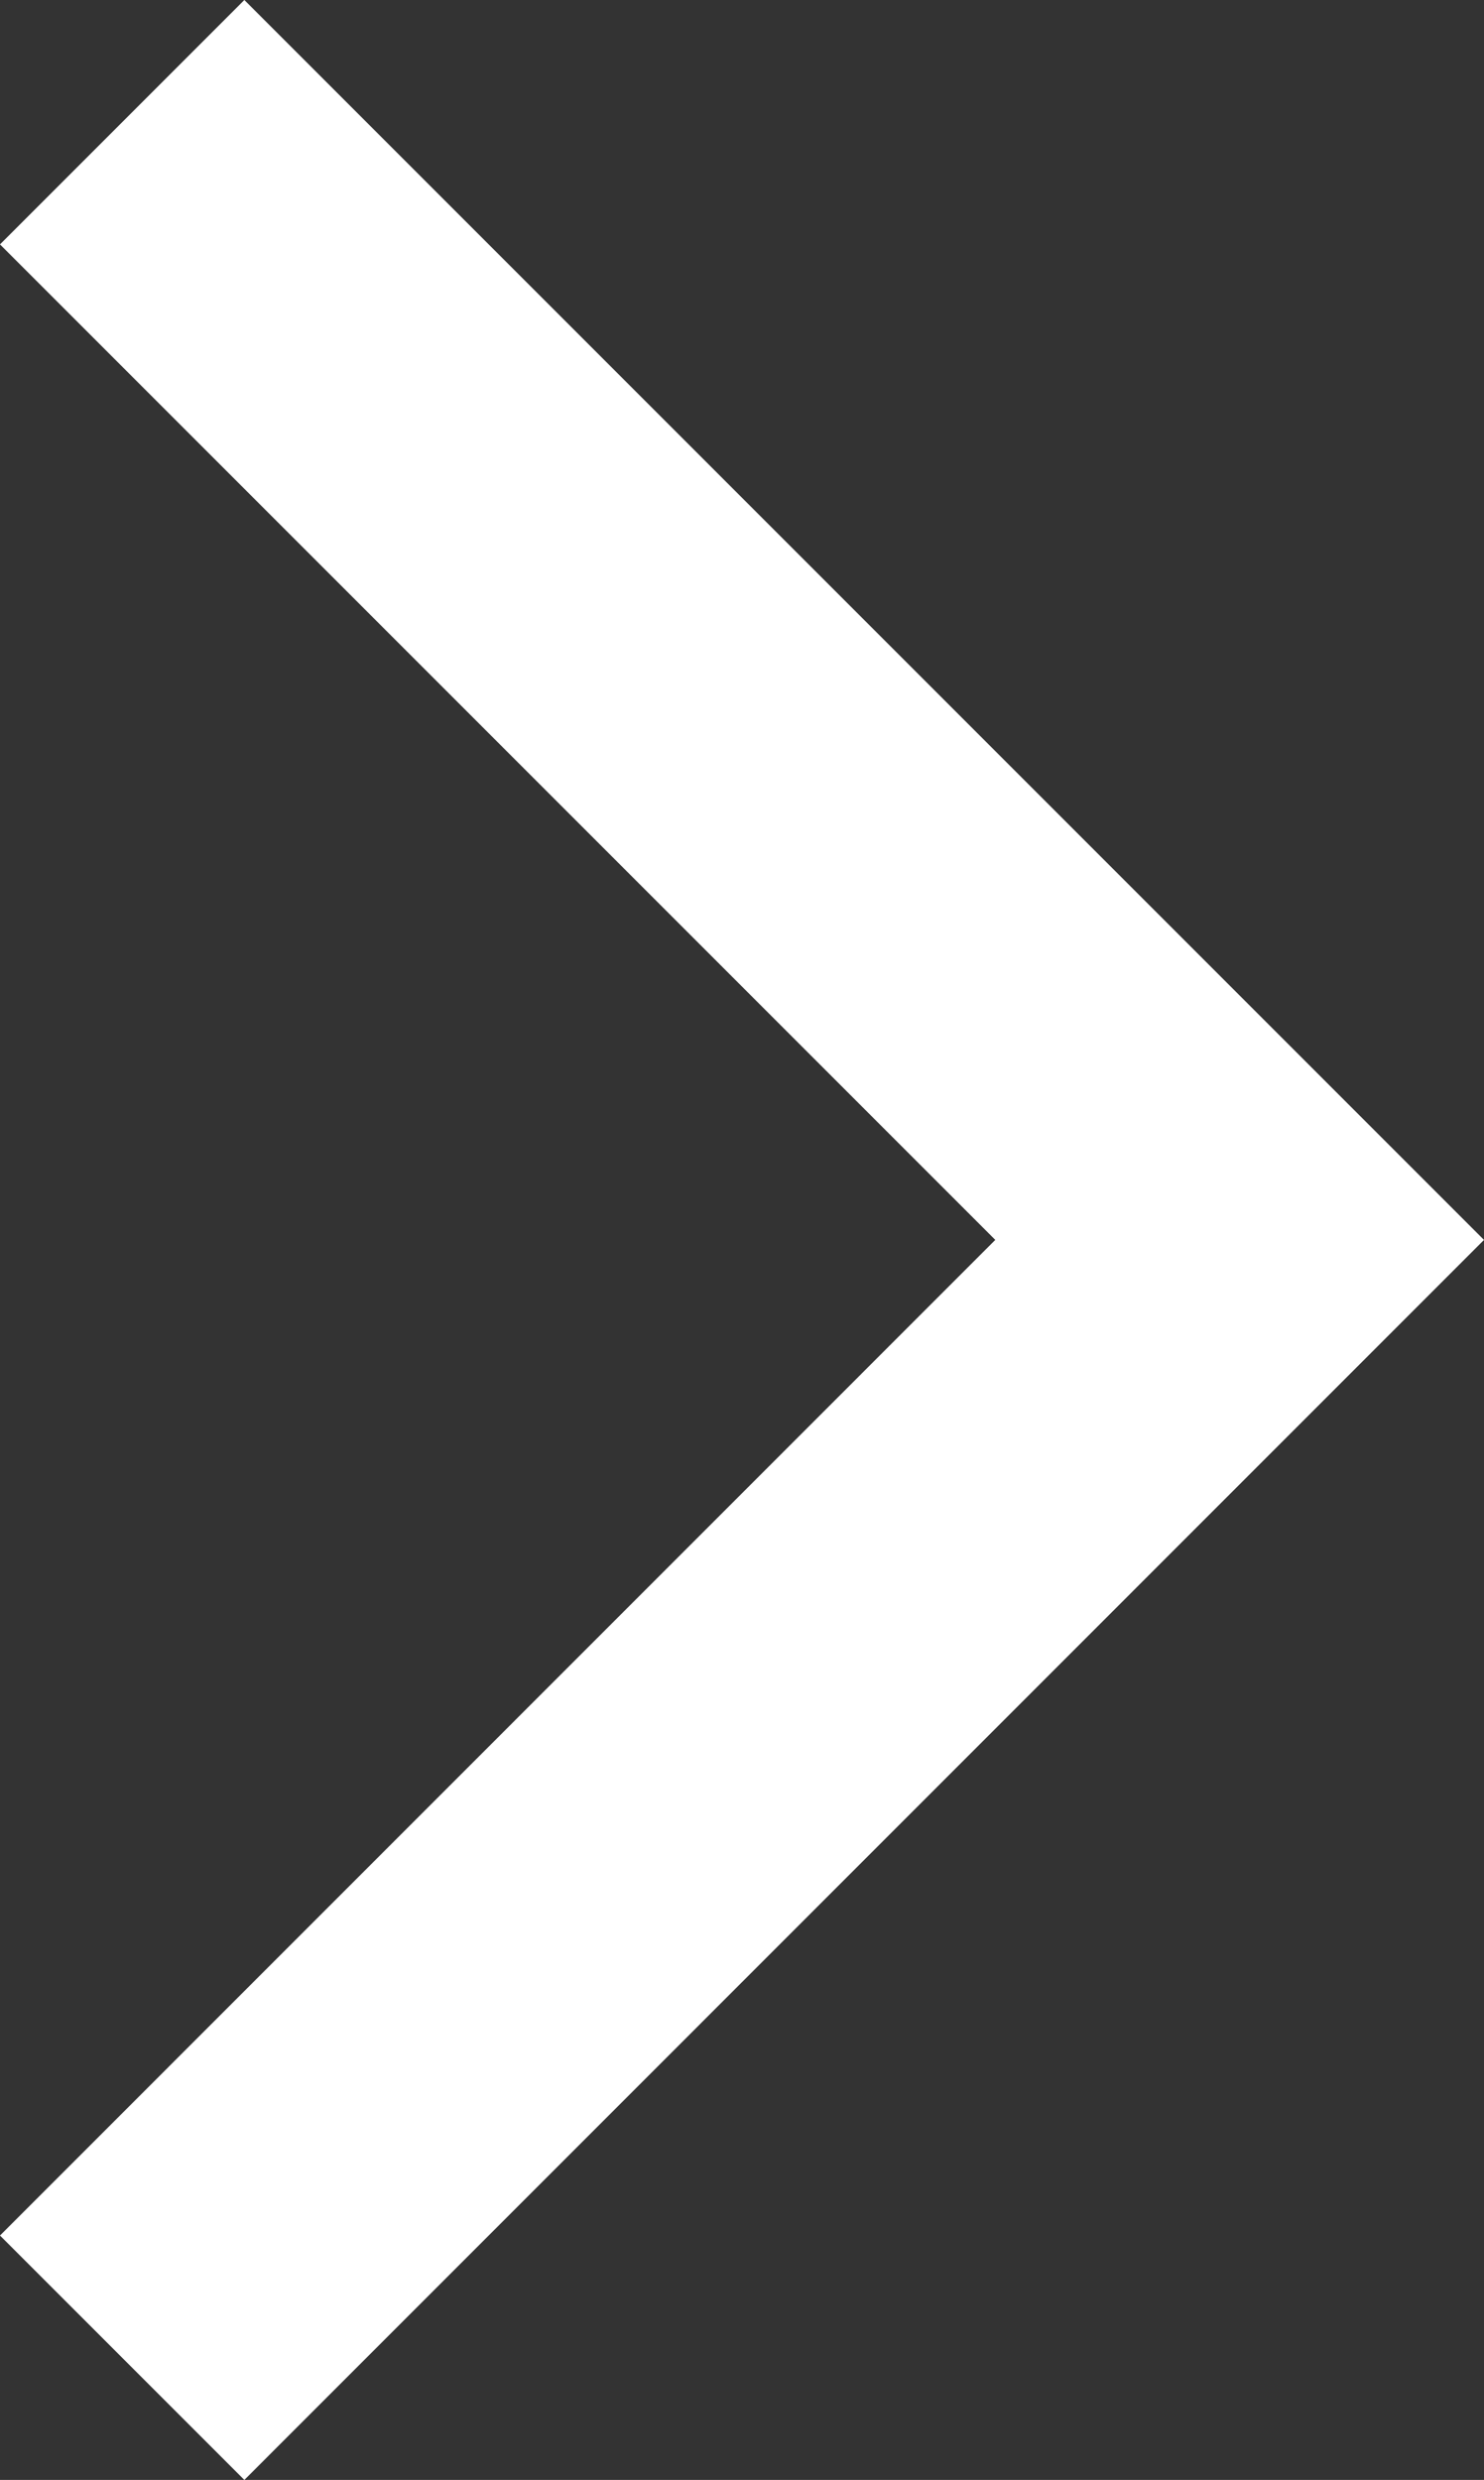 <?xml version="1.0" encoding="utf-8"?>
<!-- Generator: Adobe Illustrator 23.0.4, SVG Export Plug-In . SVG Version: 6.00 Build 0)  -->
<svg version="1.1" id="Layer_1" xmlns="http://www.w3.org/2000/svg" xmlns:xlink="http://www.w3.org/1999/xlink" x="0px" y="0px"
	 viewBox="0 0 12.881 21.521" style="enable-background:new 0 0 12.881 21.521;" xml:space="preserve">
<rect x="0" y="0" width="12.881" height="21.521" fill="#333333" stroke="none"/>
<style type="text/css">
	.st0{fill:#FFFFFF;}
</style>
<g id="Path_351">
	<polygon class="st0" points="2.121,21.521 12.881,10.76 2.121,0 0,2.121 8.639,10.76 
		0,19.4 	"/>
</g>
</svg>
